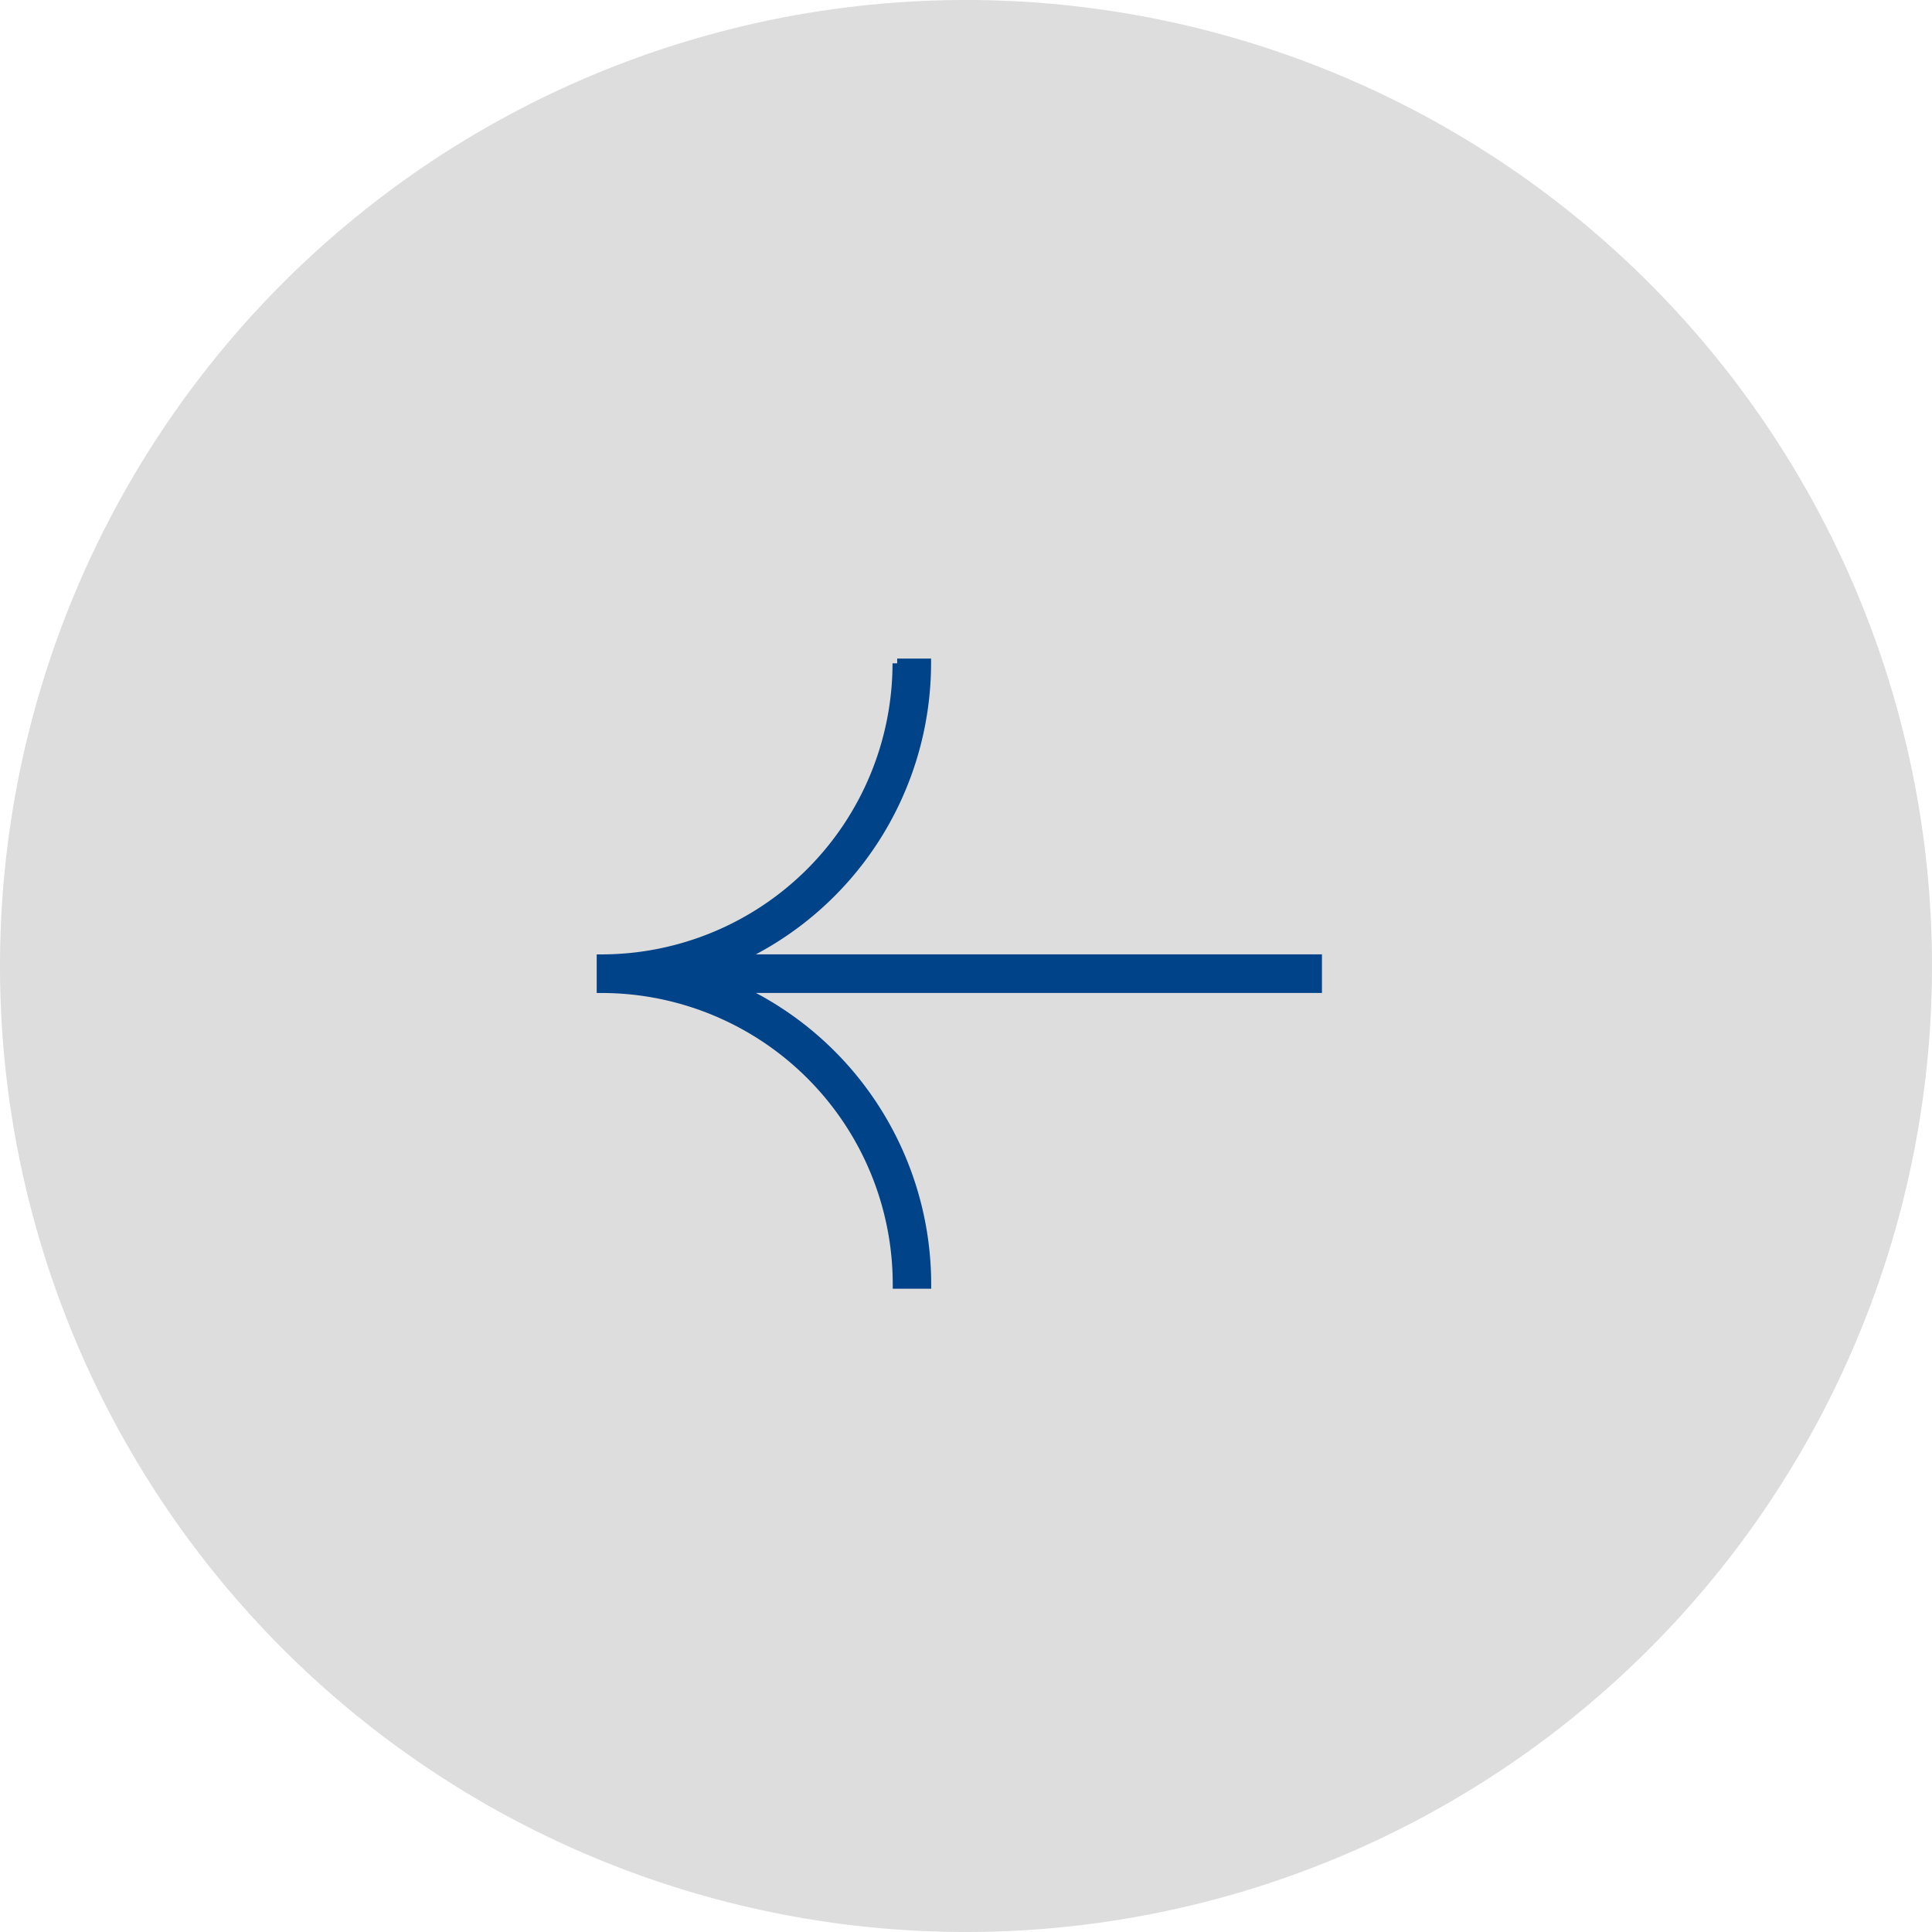 <svg xmlns="http://www.w3.org/2000/svg" width="62" height="62" viewBox="0 0 62 62">
  <g id="Raggruppa_496" data-name="Raggruppa 496" transform="translate(0 62) rotate(-90)">
    <path id="Tracciato_20066" data-name="Tracciato 20066" d="M31,0A31,31,0,1,1,0,31,31,31,0,0,1,31,0Z" fill="#ddd"/>
    <path id="Tracciato_19759" data-name="Tracciato 19759" d="M19.922,9.493v.937A10.443,10.443,0,0,1,10.43,4.312V22.974H9.492V4.316A10.443,10.443,0,0,1,0,10.434V9.5A9.5,9.5,0,0,0,9.491,0h.938a9.5,9.5,0,0,0,9.492,9.493" transform="translate(20.793 19.299)" fill="#004388" stroke="#004388" stroke-width="0.3"/>
  </g>
</svg>